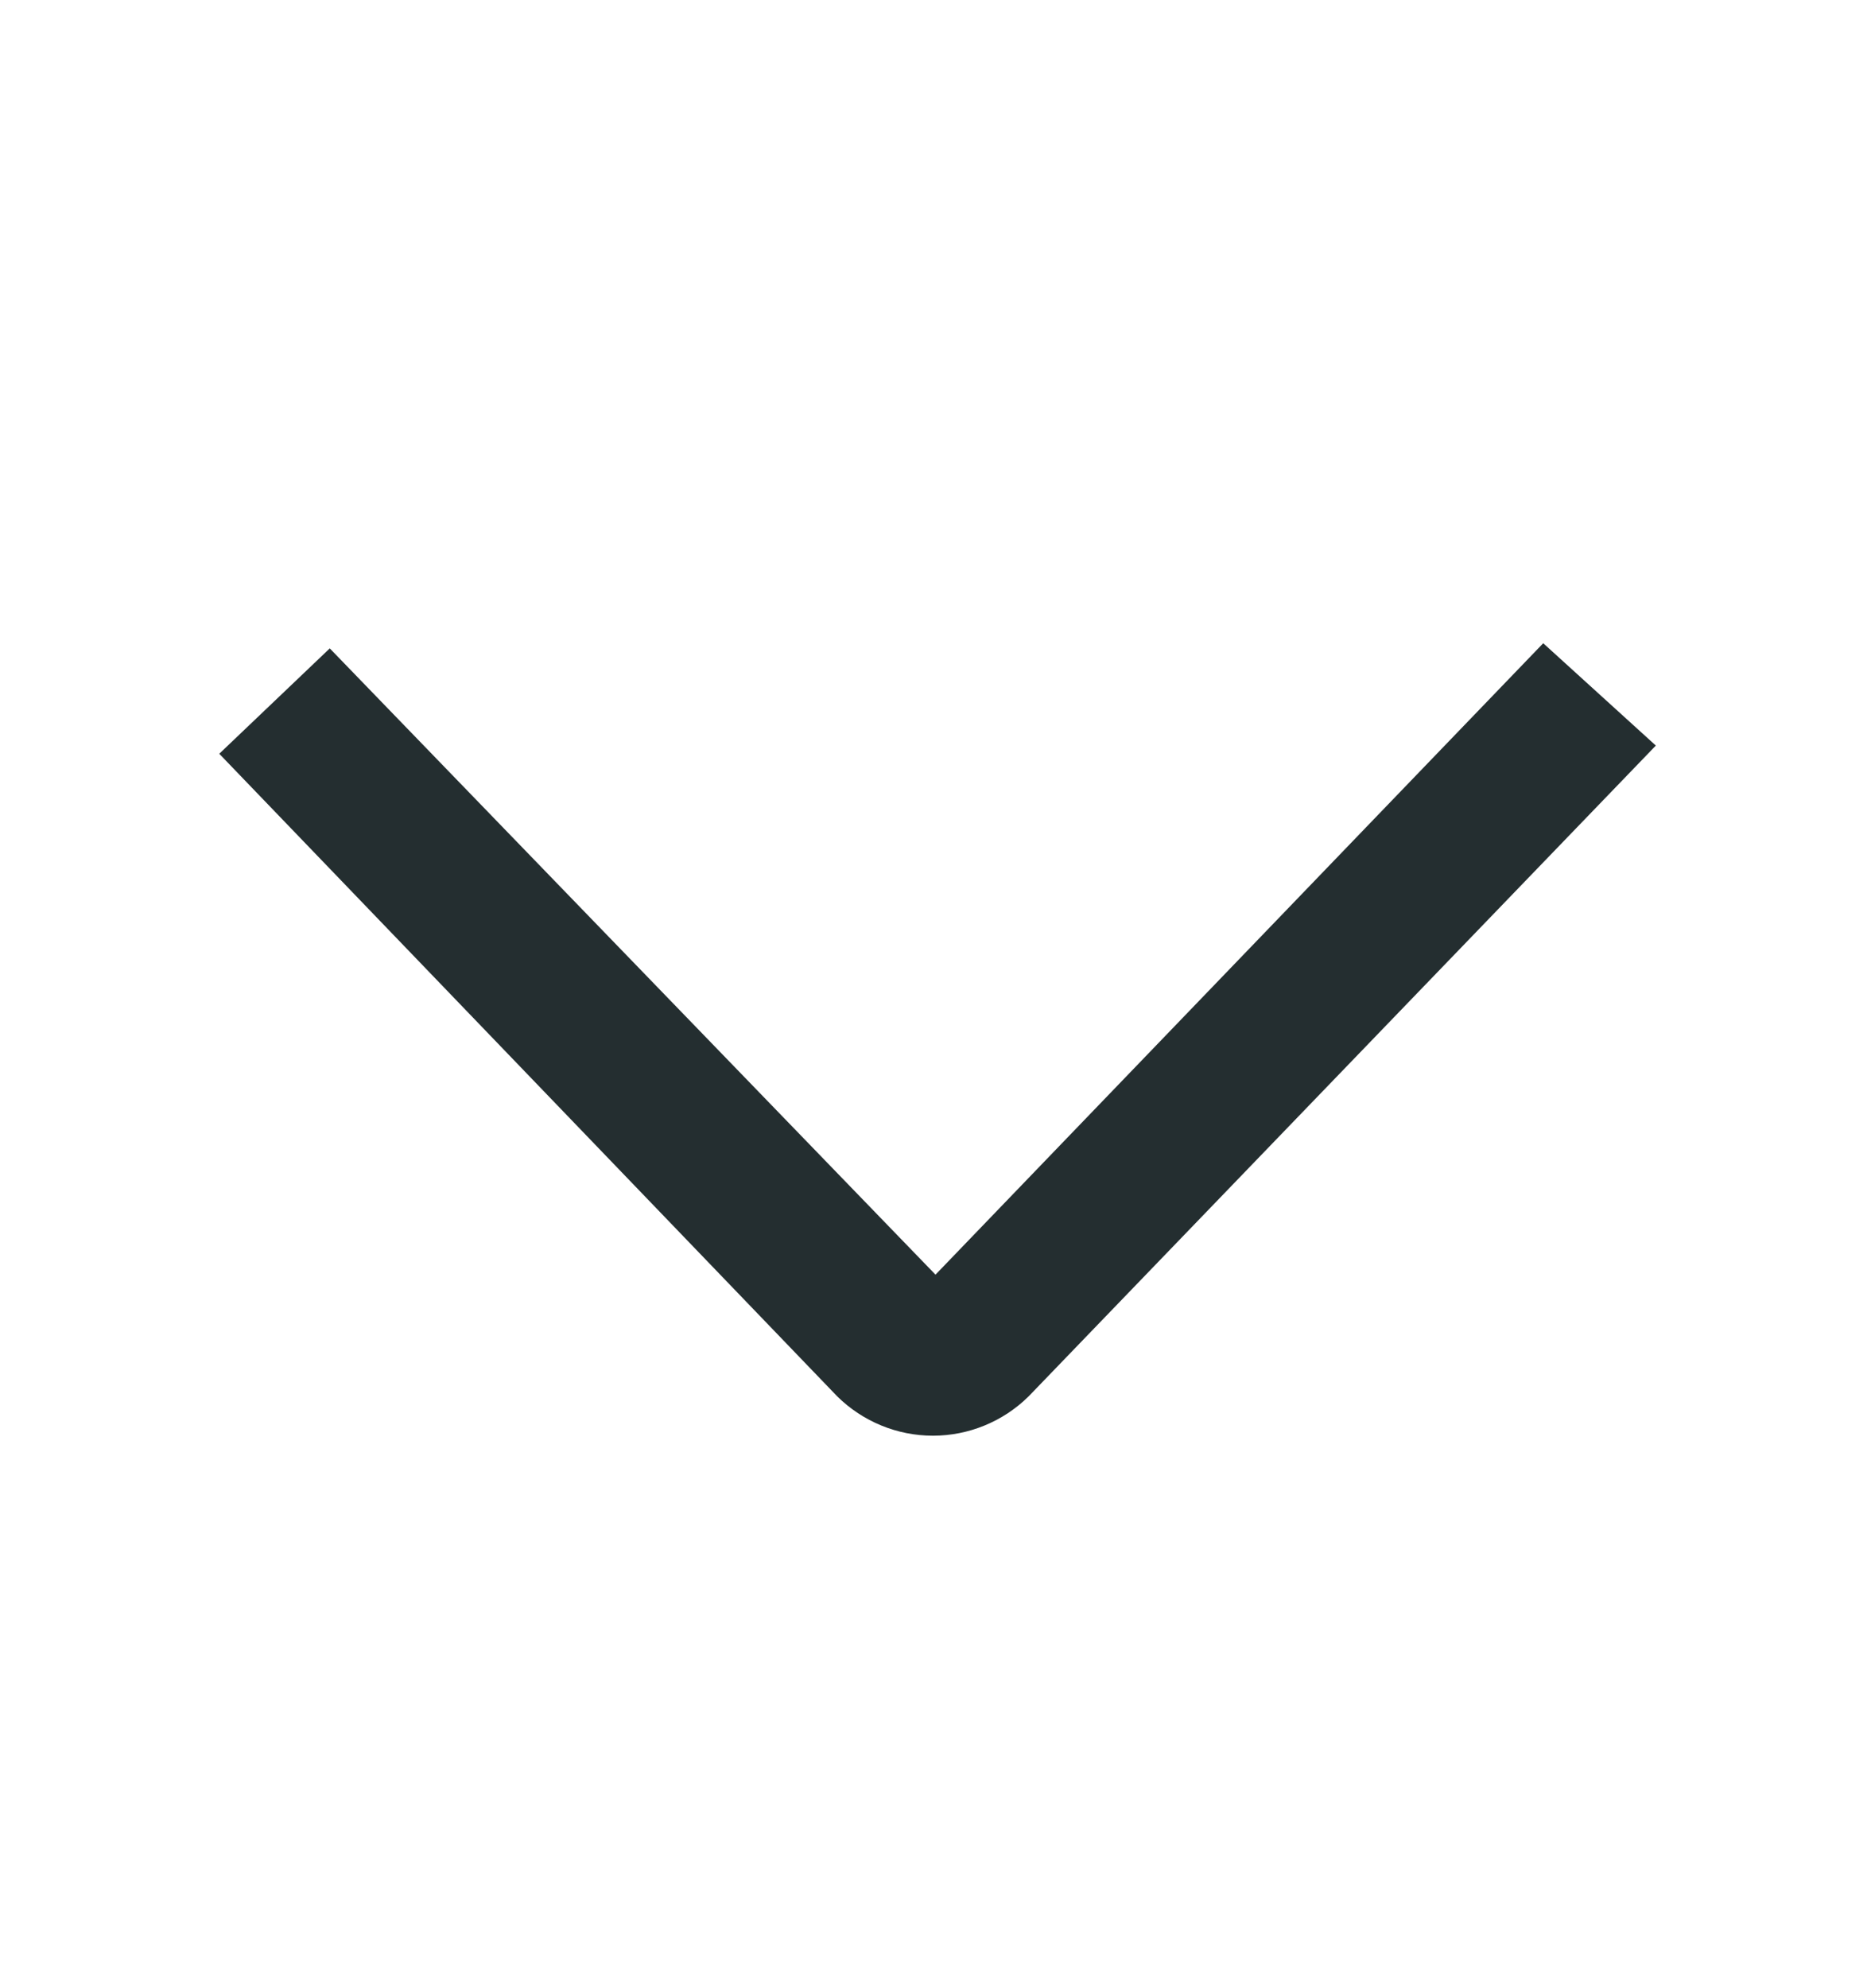 <svg width="16" height="17" viewBox="0 0 16 17" fill="none" xmlns="http://www.w3.org/2000/svg">
<path d="M2.82 5.544L8 10.899L13.197 5.5L14.16 6.375L8.796 11.94C8.578 12.155 8.284 12.276 7.978 12.276C7.672 12.276 7.378 12.155 7.16 11.94L1.875 6.445L2.82 5.544Z" fill="#242E30"/>
</svg>
